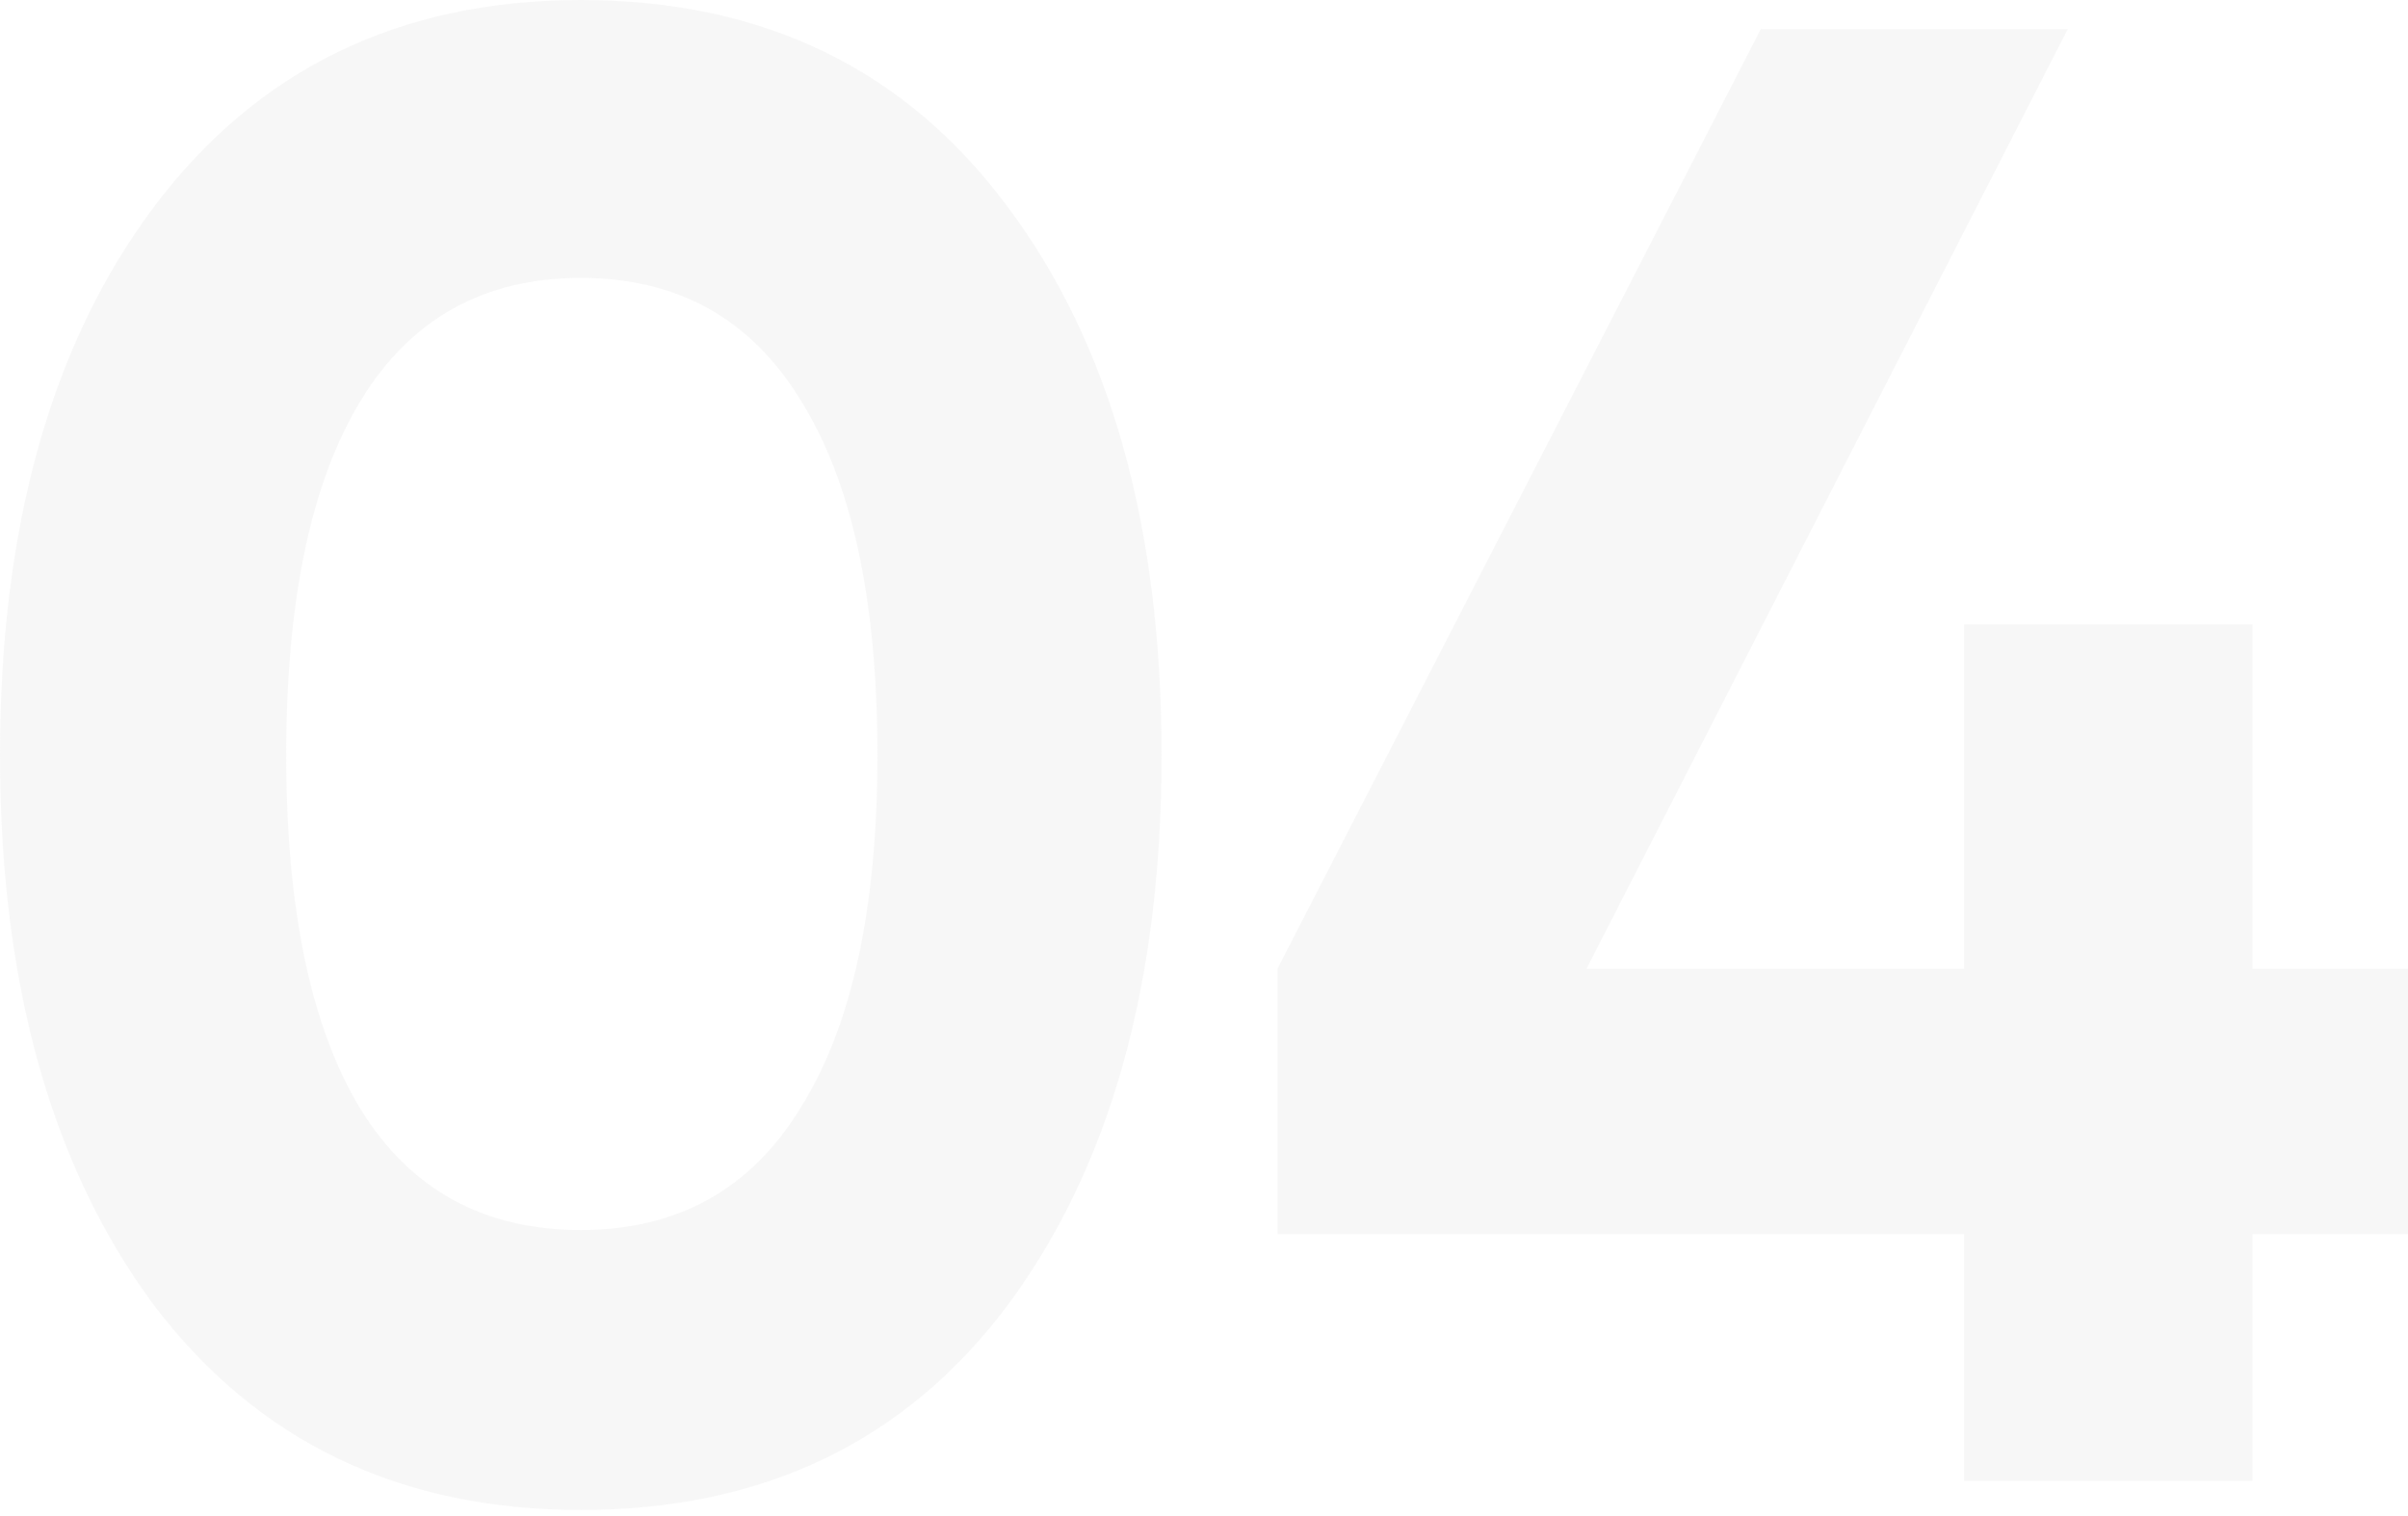 <?xml version="1.0" encoding="UTF-8"?> <svg xmlns="http://www.w3.org/2000/svg" width="359" height="226" viewBox="0 0 359 226" fill="none"> <g opacity="0.2"> <path d="M86.589 225.132C59.582 225.132 38.347 214.927 22.884 194.517C7.628 173.9 0 146.583 0 112.566C0 78.549 7.628 51.335 22.884 30.925C38.347 10.308 59.582 0 86.589 0C113.803 0 135.038 10.308 150.294 30.925C165.55 51.335 173.179 78.549 173.179 112.566C173.179 146.583 165.55 173.9 150.294 194.517C135.038 214.927 113.803 225.132 86.589 225.132ZM53.809 165.447C61.231 177.405 72.158 183.384 86.589 183.384C101.021 183.384 111.948 177.302 119.37 165.138C126.998 152.974 130.812 135.45 130.812 112.566C130.812 89.476 126.998 71.849 119.37 59.685C111.948 47.521 101.021 41.439 86.589 41.439C72.158 41.439 61.231 47.521 53.809 59.685C46.387 71.849 42.676 89.476 42.676 112.566C42.676 135.657 46.387 153.284 53.809 165.447Z" fill="#D9D9D9"></path> <path d="M359 144.419V184.002H335.806V220.803H292.821V184.002H190.46V144.419L262.515 4.329H308.283L236.538 144.419H292.821V93.084H335.806V144.419H359Z" fill="#D9D9D9"></path> </g> </svg> 